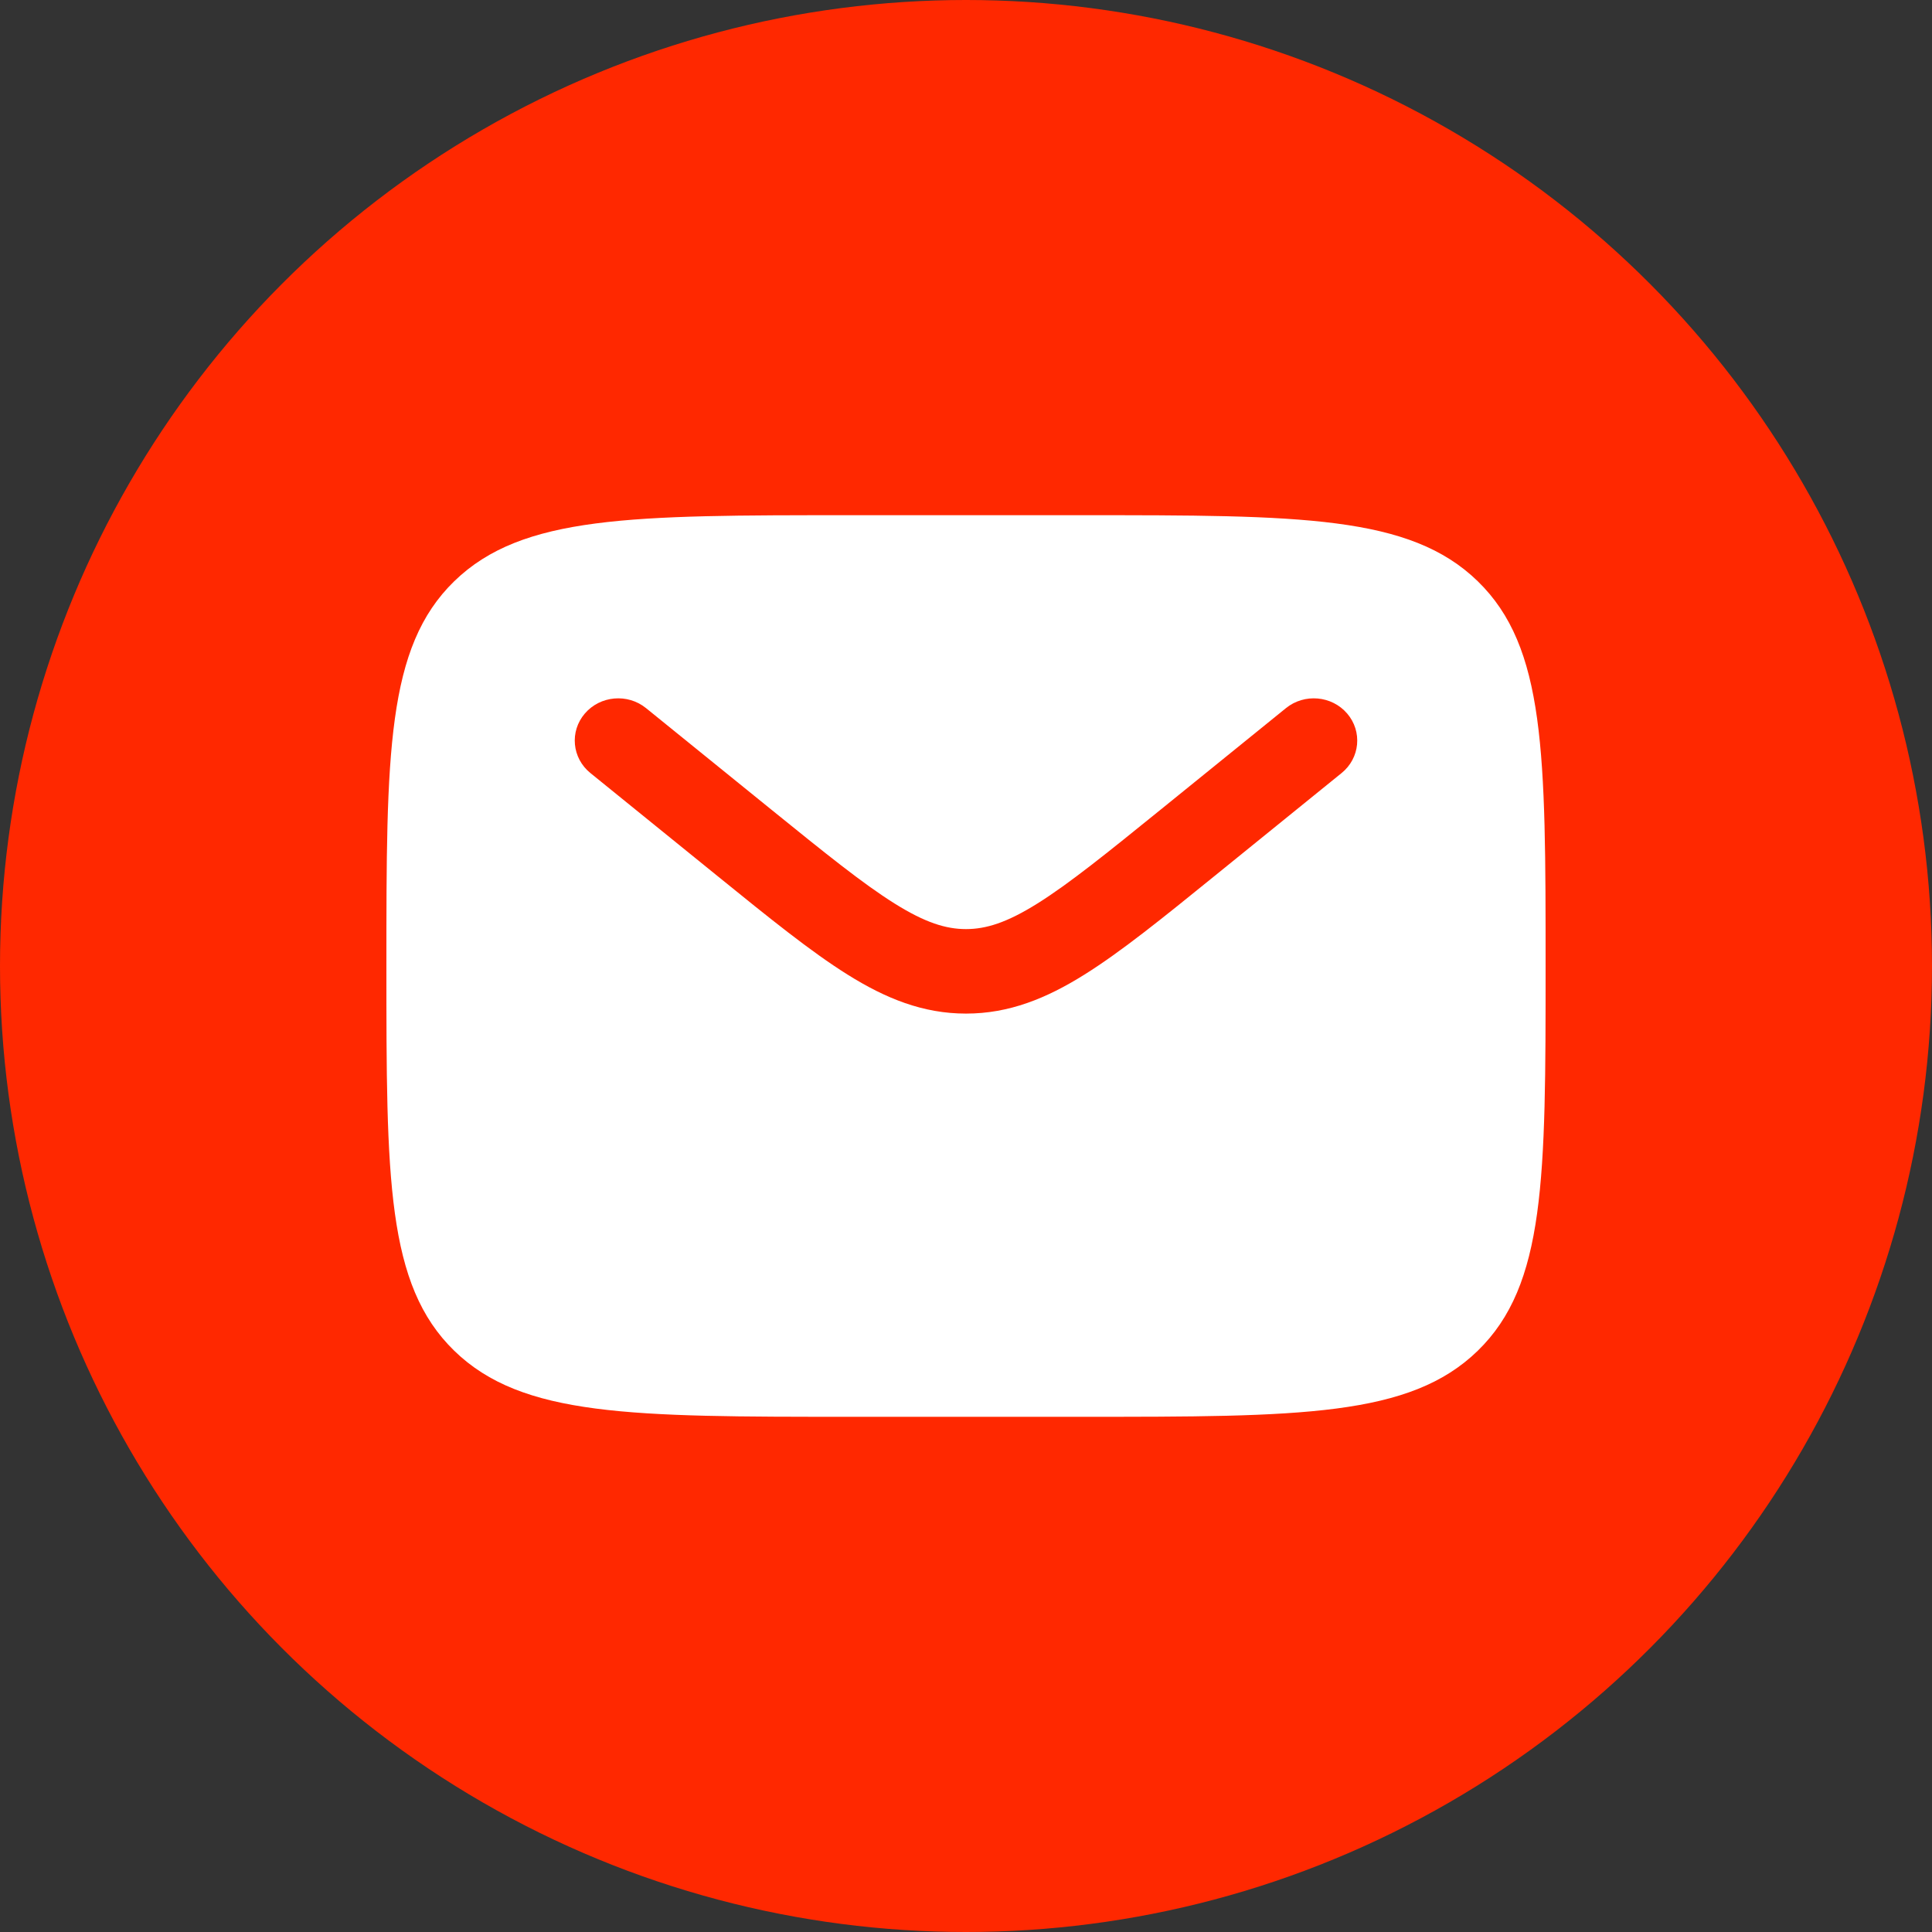 <?xml version="1.0" encoding="UTF-8"?> <svg xmlns="http://www.w3.org/2000/svg" width="30" height="30" viewBox="0 0 30 30" fill="none"><rect x="0" y="0" width="30" height="30" fill="#333333" stroke="none"/> <g clip-path="url(#clip0_57_3301)"> <circle cx="15" cy="15" r="15" fill="#FF2800"></circle> <path fill-rule="evenodd" clip-rule="evenodd" d="M7.054 9.025C6 10.05 6 11.7 6 15C6 18.3 6 19.95 7.054 20.975C8.109 22 9.806 22 13.2 22H16.8C20.194 22 21.891 22 22.946 20.975C24 19.95 24 18.3 24 15C24 11.7 24 10.05 22.946 9.025C21.891 8 20.194 8 16.8 8H13.2C9.806 8 8.109 8 7.054 9.025ZM20.919 11.08C21.157 11.358 21.119 11.772 20.832 12.004L18.855 13.606C18.058 14.252 17.411 14.776 16.84 15.133C16.246 15.505 15.667 15.739 15 15.739C14.333 15.739 13.754 15.505 13.16 15.133C12.589 14.776 11.942 14.252 11.145 13.606L9.168 12.004C8.881 11.772 8.843 11.358 9.081 11.08C9.32 10.801 9.746 10.764 10.032 10.996L11.975 12.57C12.815 13.25 13.398 13.721 13.89 14.029C14.366 14.327 14.689 14.427 15 14.427C15.311 14.427 15.634 14.327 16.11 14.029C16.602 13.721 17.185 13.25 18.025 12.57L19.968 10.996C20.254 10.764 20.68 10.801 20.919 11.08Z" fill="white"></path> </g> <defs> <clipPath id="clip0_57_3301"> <rect width="30" height="30" fill="white"></rect> </clipPath> </defs> </svg> 